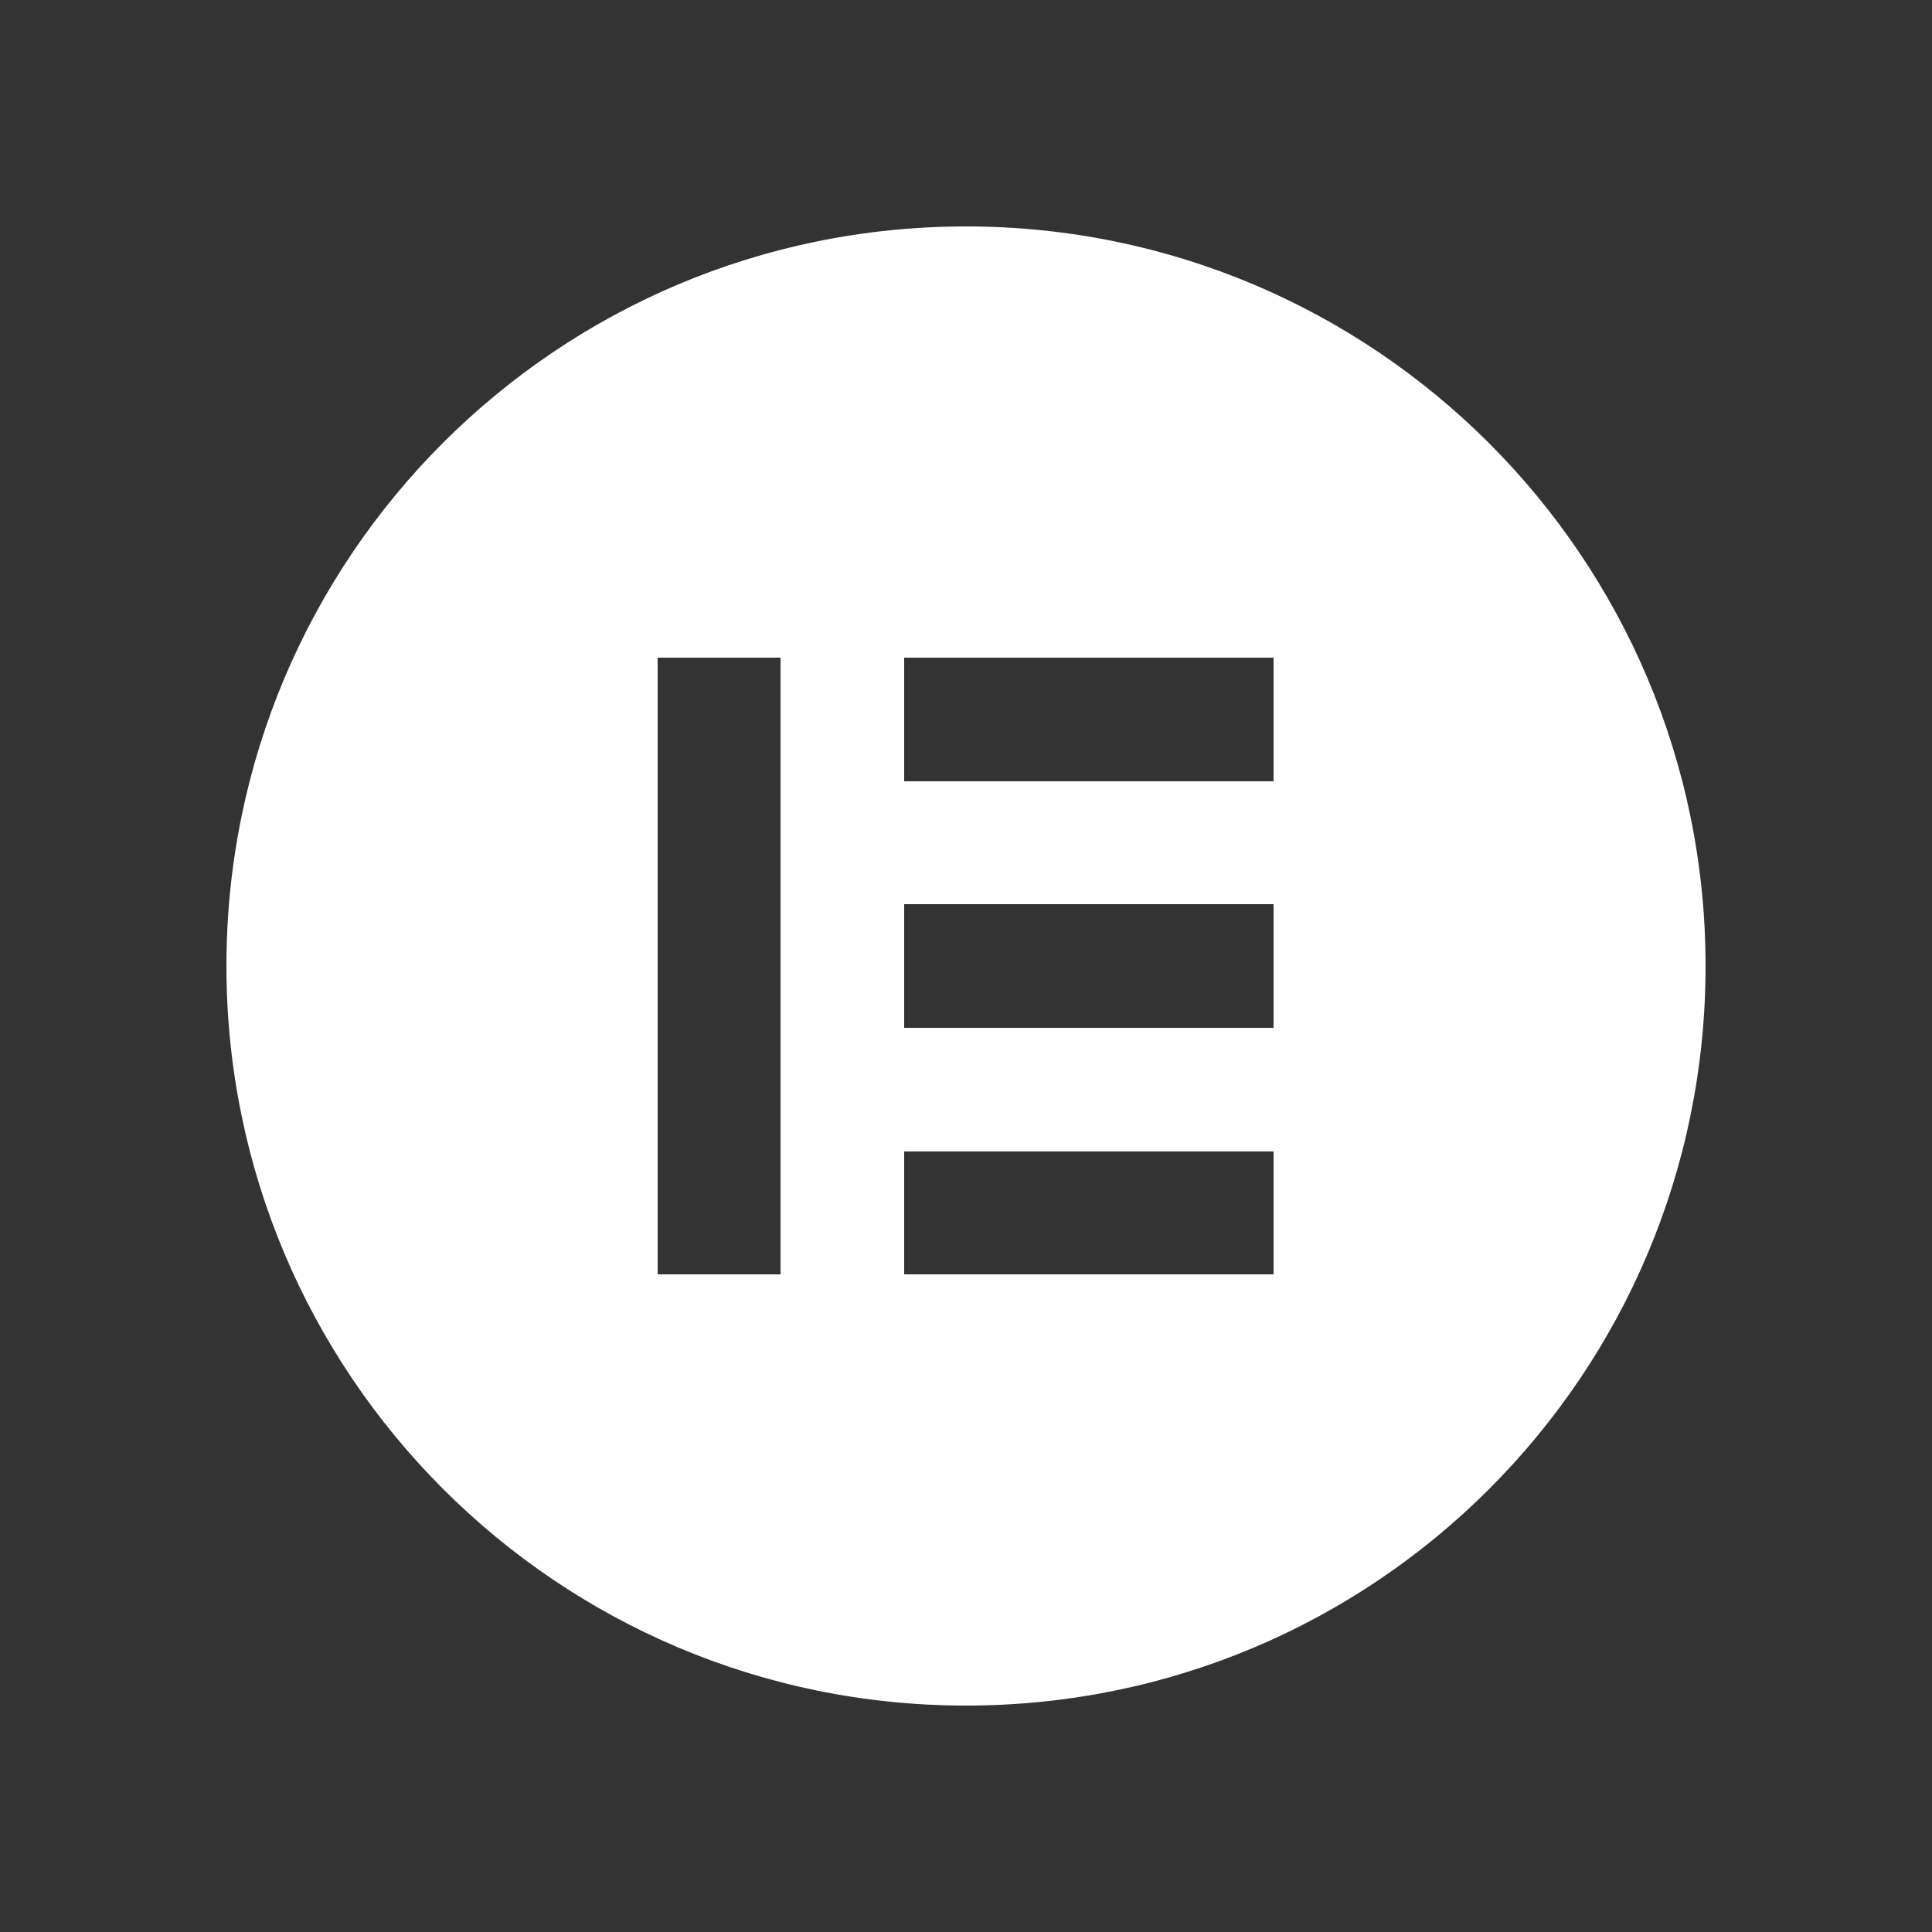 <svg xmlns="http://www.w3.org/2000/svg" xmlns:xlink="http://www.w3.org/1999/xlink" id="Calque_1" x="0px" y="0px" viewBox="0 0 250 250" style="enable-background:new 0 0 250 250;" xml:space="preserve"><rect x="0" y="0" width="250" height="250" fill="#333333" stroke="none"/><style type="text/css">	.st0{fill:#FFFFFF;}</style><path class="st0" d="M125,29.3c-52.9,0-95.7,42.8-95.7,95.7c0,52.8,42.8,95.7,95.7,95.7s95.7-42.8,95.7-95.7 C220.7,72.1,177.8,29.3,125,29.3z M101.1,164.9H85.1V85.1h15.9V164.9z M164.9,164.9H117v-15.9h47.8V164.9z M164.9,133H117V117h47.8 V133z M164.9,101.1H117V85.1h47.8V101.1z"></path></svg>